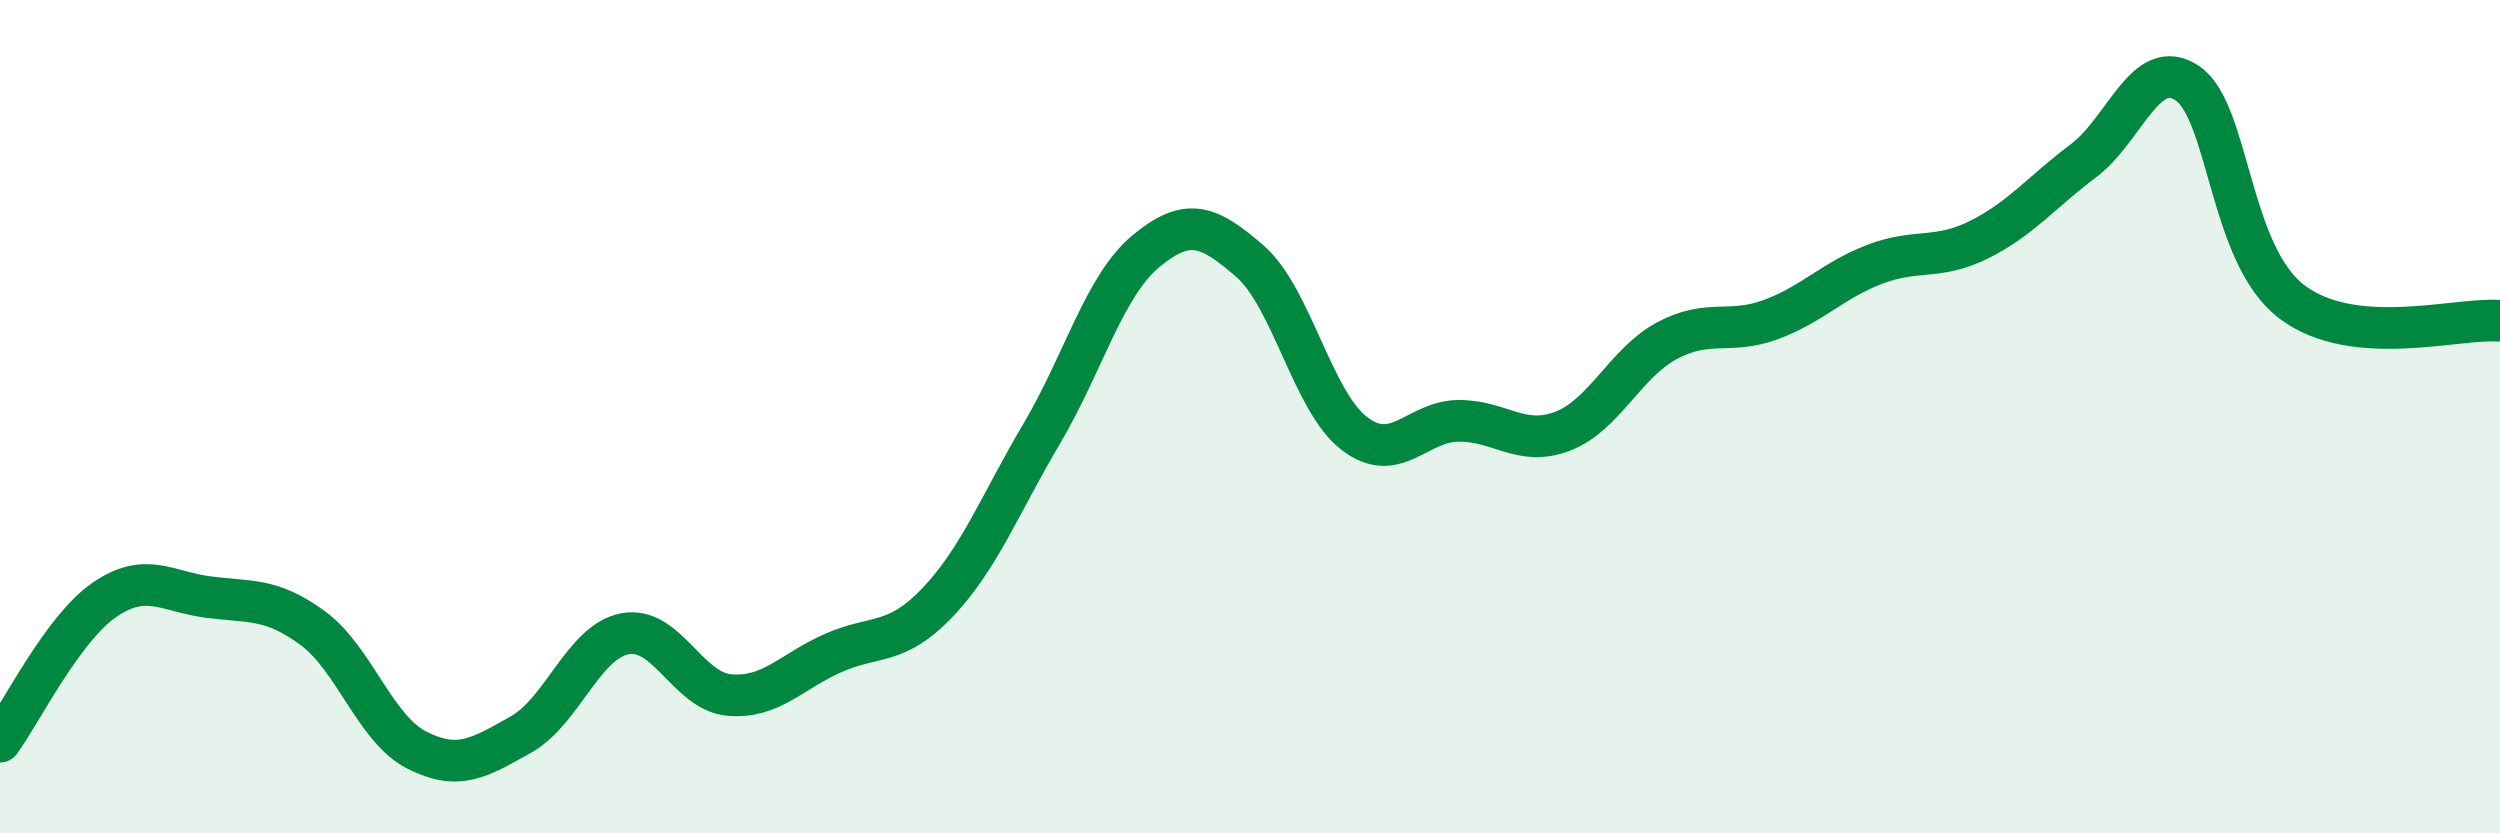
    <svg width="60" height="20" viewBox="0 0 60 20" xmlns="http://www.w3.org/2000/svg">
      <path
        d="M 0,17.8 C 0.5,17.12 1.5,15.09 2.5,14.4 C 3.5,13.71 4,14.2 5,14.33 C 6,14.46 6.5,14.34 7.5,15.07 C 8.5,15.8 9,17.49 10,18 C 11,18.51 11.5,18.19 12.5,17.63 C 13.5,17.07 14,15.4 15,15.21 C 16,15.02 16.5,16.59 17.5,16.68 C 18.5,16.77 19,16.11 20,15.67 C 21,15.23 21.5,15.51 22.5,14.46 C 23.5,13.41 24,12.1 25,10.41 C 26,8.72 26.5,6.86 27.5,6.03 C 28.5,5.2 29,5.4 30,6.27 C 31,7.14 31.5,9.63 32.5,10.4 C 33.5,11.17 34,10.11 35,10.1 C 36,10.09 36.5,10.73 37.5,10.35 C 38.5,9.97 39,8.72 40,8.18 C 41,7.64 41.5,8.04 42.5,7.67 C 43.5,7.3 44,6.72 45,6.34 C 46,5.96 46.5,6.25 47.5,5.75 C 48.5,5.25 49,4.61 50,3.86 C 51,3.11 51.5,1.32 52.5,2 C 53.5,2.68 53.5,6.1 55,7.24 C 56.5,8.38 59,7.61 60,7.7L60 20L0 20Z"
        fill="#008740"
        opacity="0.1"
        stroke-linecap="round"
        stroke-linejoin="round"
      />
      <path
        d="M 0,17.8 C 0.5,17.12 1.5,15.09 2.5,14.4 C 3.5,13.71 4,14.2 5,14.33 C 6,14.46 6.5,14.34 7.5,15.07 C 8.5,15.8 9,17.49 10,18 C 11,18.51 11.5,18.19 12.5,17.63 C 13.5,17.07 14,15.4 15,15.21 C 16,15.02 16.5,16.59 17.5,16.68 C 18.5,16.77 19,16.11 20,15.67 C 21,15.23 21.5,15.51 22.5,14.46 C 23.5,13.41 24,12.1 25,10.41 C 26,8.72 26.5,6.86 27.5,6.03 C 28.5,5.2 29,5.4 30,6.27 C 31,7.14 31.5,9.63 32.5,10.4 C 33.5,11.17 34,10.11 35,10.1 C 36,10.09 36.5,10.73 37.5,10.35 C 38.5,9.97 39,8.72 40,8.18 C 41,7.64 41.5,8.04 42.5,7.67 C 43.5,7.3 44,6.72 45,6.34 C 46,5.96 46.5,6.25 47.5,5.75 C 48.5,5.25 49,4.61 50,3.86 C 51,3.11 51.5,1.32 52.5,2 C 53.5,2.68 53.5,6.1 55,7.24 C 56.5,8.38 59,7.61 60,7.7"
        stroke="#008740"
        stroke-width="1"
        fill="none"
        stroke-linecap="round"
        stroke-linejoin="round"
      />
    </svg>
  